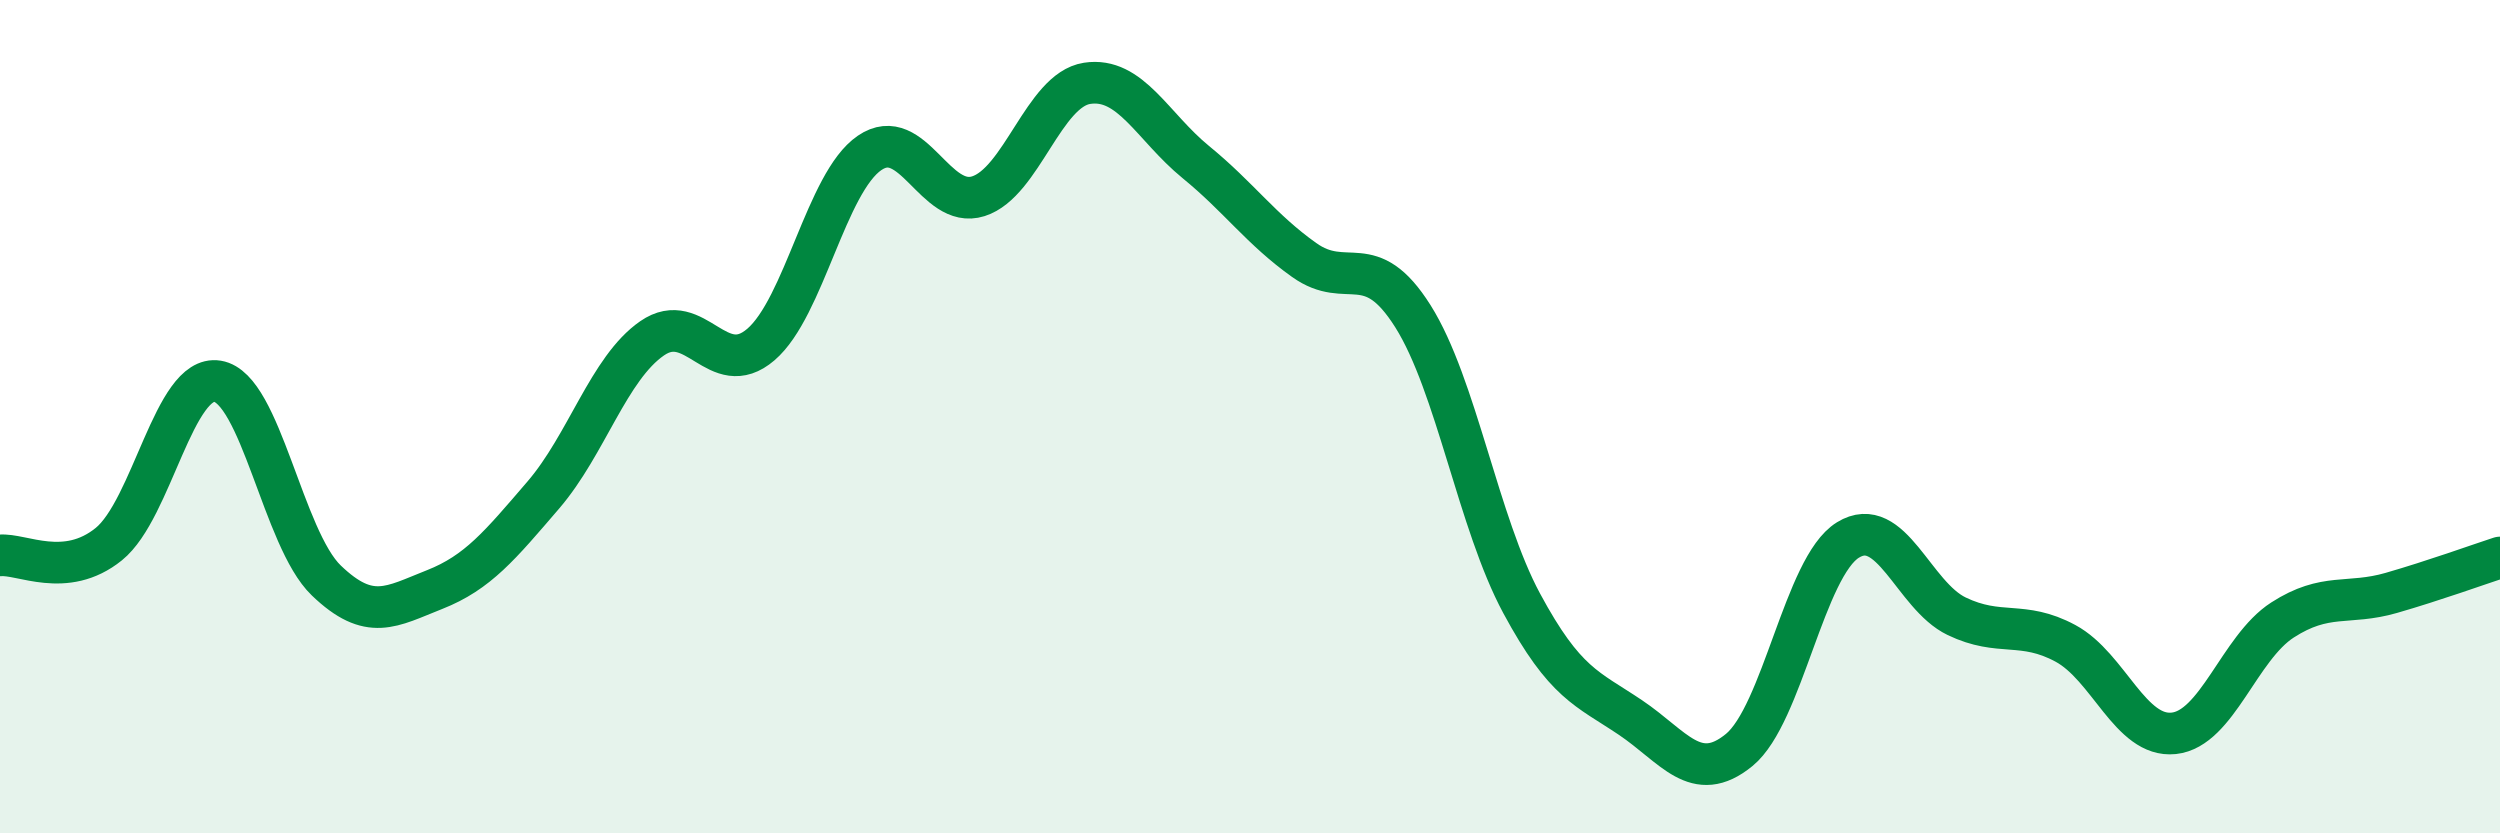 
    <svg width="60" height="20" viewBox="0 0 60 20" xmlns="http://www.w3.org/2000/svg">
      <path
        d="M 0,13.33 C 0.52,13.28 1.57,13.9 2.61,13.06 C 3.65,12.22 4.18,8.98 5.22,9.15 C 6.26,9.32 6.79,12.93 7.83,13.93 C 8.87,14.93 9.39,14.56 10.43,14.15 C 11.47,13.74 12,13.09 13.04,11.88 C 14.08,10.67 14.61,8.84 15.65,8.12 C 16.69,7.4 17.22,9.16 18.26,8.27 C 19.3,7.38 19.83,4.38 20.87,3.67 C 21.91,2.96 22.44,5.04 23.48,4.71 C 24.52,4.38 25.05,2.16 26.09,2 C 27.13,1.84 27.66,3.04 28.7,3.89 C 29.74,4.74 30.26,5.5 31.3,6.24 C 32.34,6.98 32.87,5.94 33.91,7.59 C 34.95,9.24 35.48,12.55 36.52,14.48 C 37.56,16.41 38.09,16.52 39.13,17.22 C 40.17,17.92 40.7,18.85 41.74,18 C 42.78,17.15 43.31,13.6 44.35,12.96 C 45.39,12.32 45.92,14.29 46.96,14.79 C 48,15.29 48.53,14.88 49.57,15.44 C 50.61,16 51.13,17.71 52.17,17.6 C 53.21,17.49 53.74,15.55 54.78,14.88 C 55.82,14.21 56.35,14.53 57.39,14.23 C 58.43,13.93 59.48,13.55 60,13.38L60 20L0 20Z"
        fill="#008740"
        opacity="0.1"
        stroke-linecap="round"
        stroke-linejoin="round"
      />
      <path
        d="M 0,13.33 C 0.52,13.28 1.57,13.9 2.61,13.06 C 3.65,12.22 4.18,8.98 5.22,9.15 C 6.26,9.32 6.79,12.93 7.83,13.93 C 8.87,14.93 9.39,14.56 10.43,14.15 C 11.47,13.74 12,13.09 13.04,11.88 C 14.08,10.67 14.61,8.84 15.65,8.12 C 16.69,7.4 17.22,9.16 18.26,8.27 C 19.3,7.38 19.83,4.38 20.87,3.67 C 21.91,2.96 22.44,5.04 23.48,4.71 C 24.52,4.38 25.05,2.16 26.09,2 C 27.13,1.84 27.66,3.04 28.7,3.89 C 29.74,4.74 30.26,5.5 31.3,6.24 C 32.34,6.98 32.87,5.94 33.91,7.59 C 34.95,9.24 35.48,12.55 36.52,14.48 C 37.56,16.41 38.09,16.52 39.13,17.22 C 40.17,17.92 40.7,18.85 41.74,18 C 42.78,17.15 43.31,13.6 44.35,12.96 C 45.39,12.32 45.92,14.29 46.96,14.79 C 48,15.29 48.53,14.88 49.57,15.44 C 50.61,16 51.13,17.71 52.17,17.6 C 53.21,17.49 53.74,15.55 54.78,14.88 C 55.82,14.21 56.35,14.53 57.39,14.23 C 58.43,13.93 59.48,13.55 60,13.38"
        stroke="#008740"
        stroke-width="1"
        fill="none"
        stroke-linecap="round"
        stroke-linejoin="round"
      />
    </svg>
  